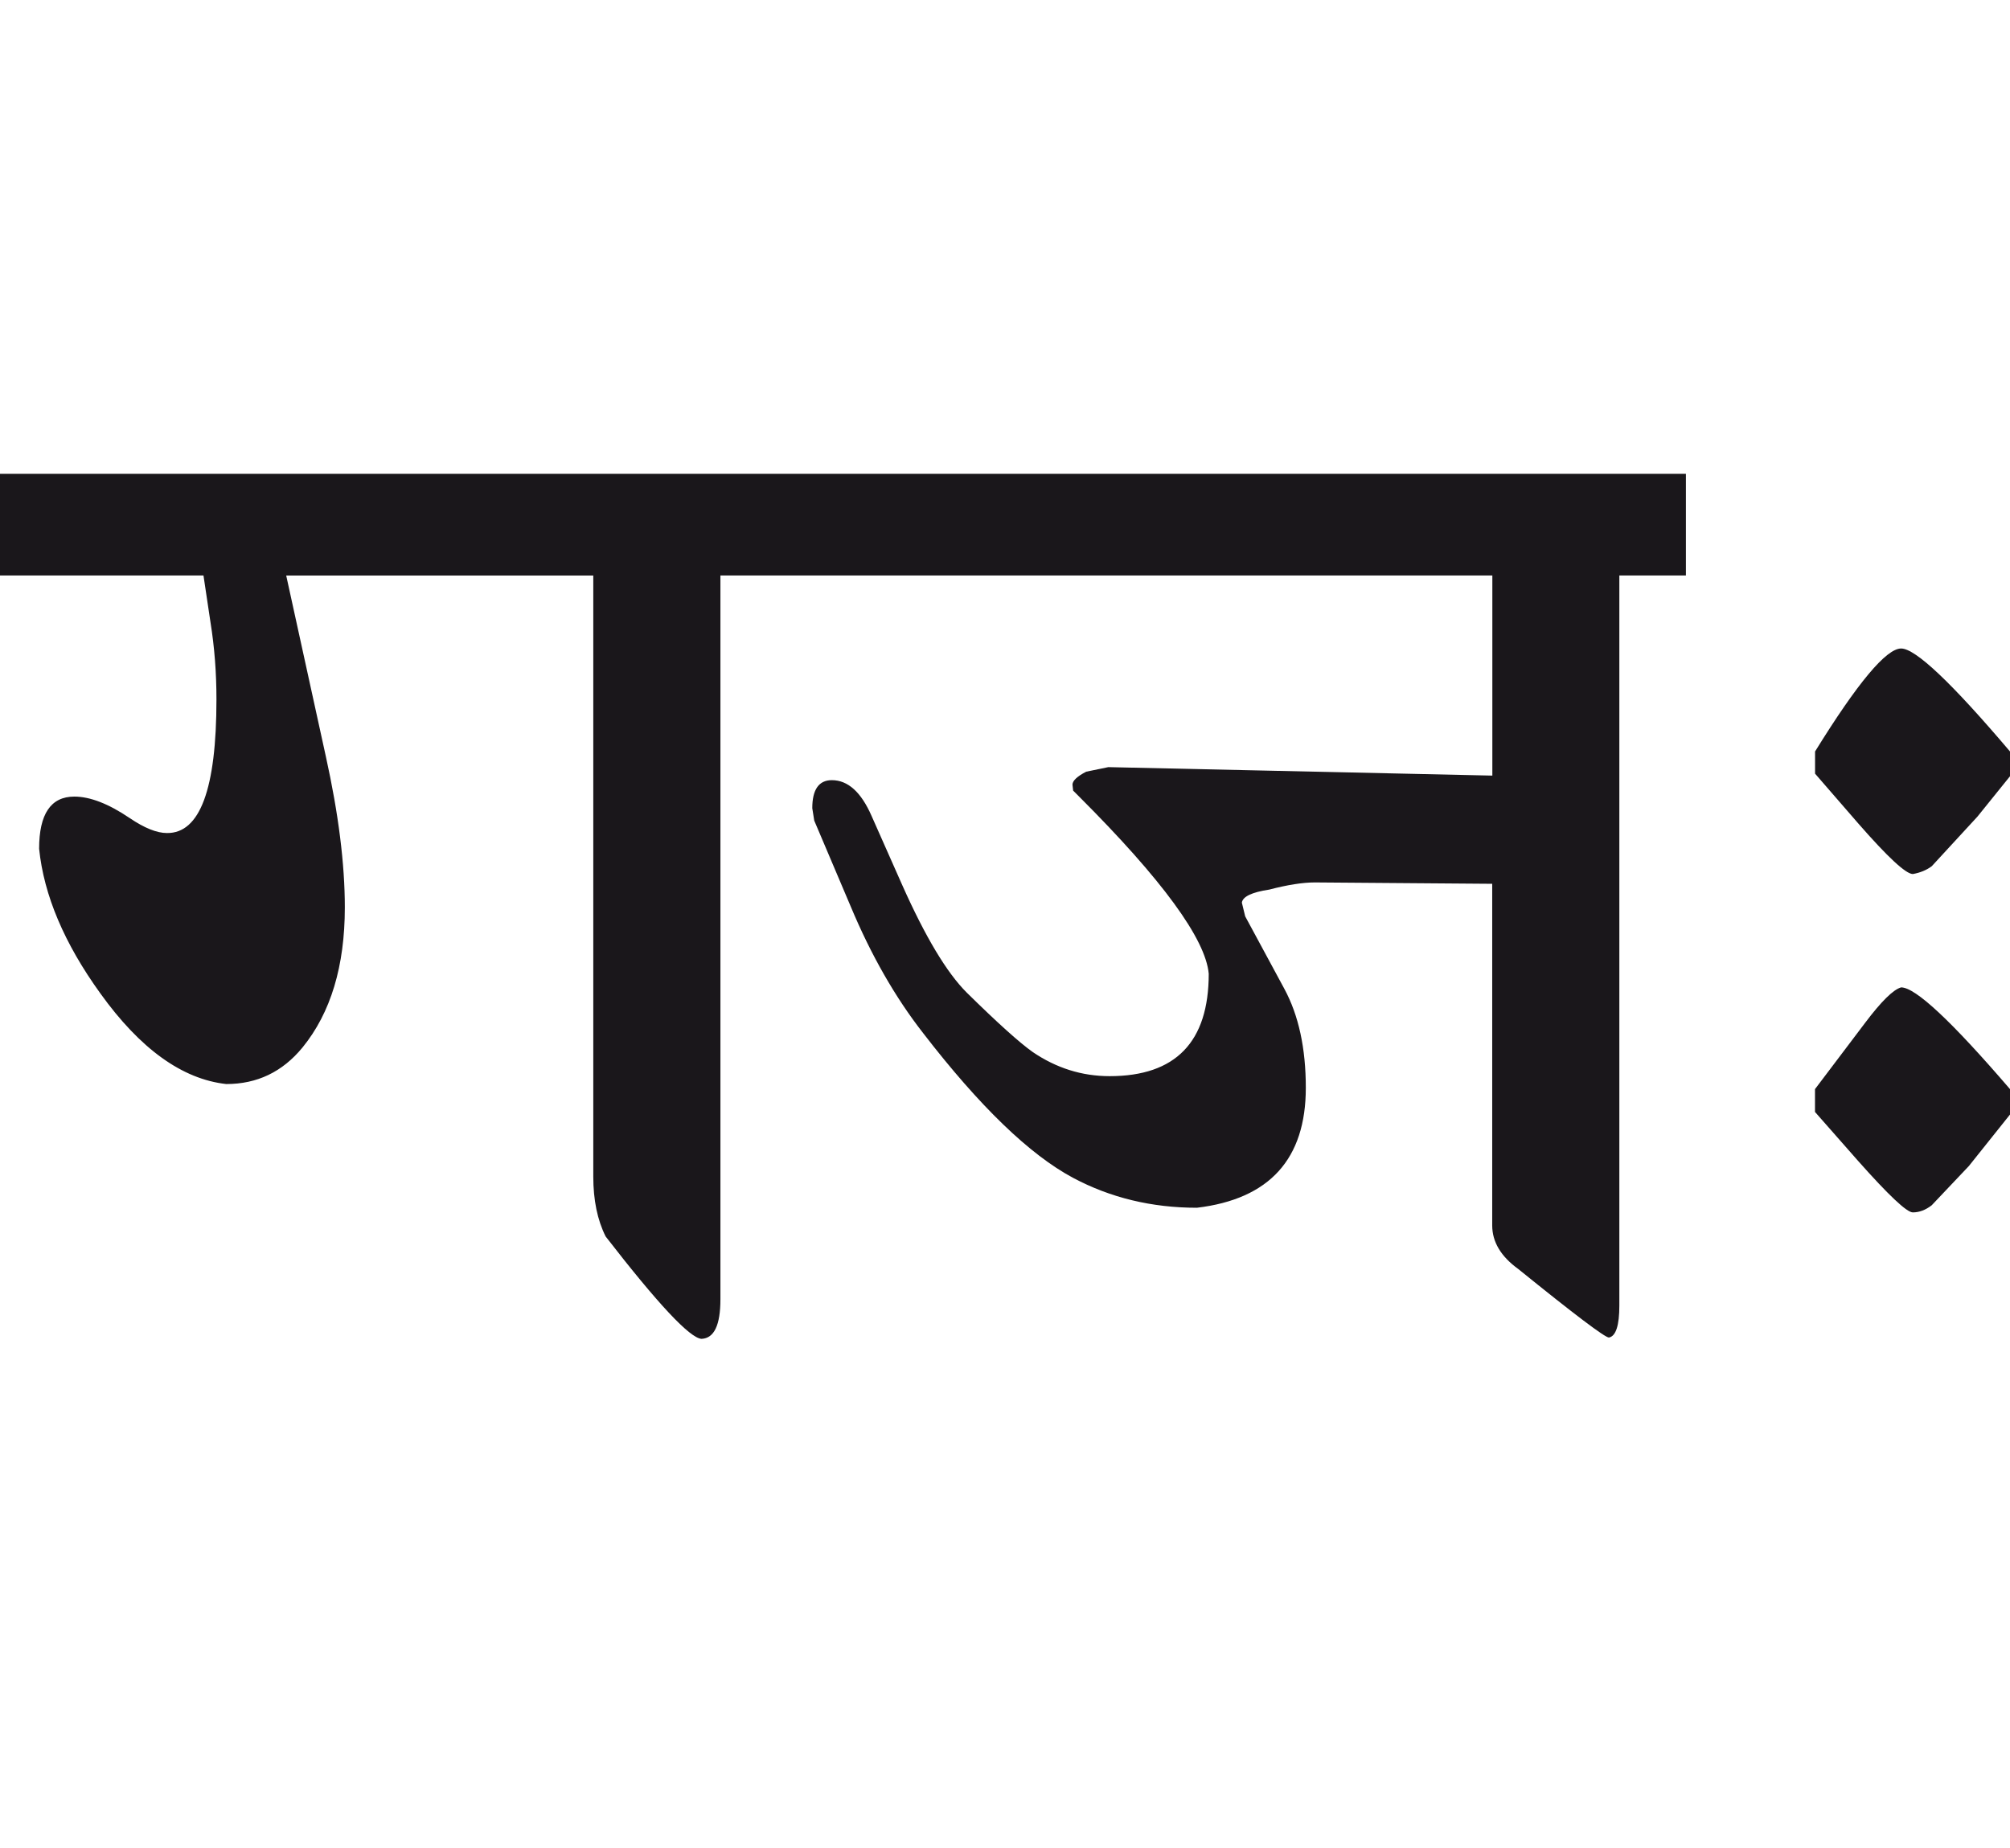 <?xml version="1.0" encoding="utf-8"?>
<!-- Generator: Adobe Illustrator 15.0.2, SVG Export Plug-In . SVG Version: 6.00 Build 0)  -->
<!DOCTYPE svg PUBLIC "-//W3C//DTD SVG 1.1//EN" "http://www.w3.org/Graphics/SVG/1.1/DTD/svg11.dtd">
<svg version="1.1" id="Ebene_1" xmlns="http://www.w3.org/2000/svg" xmlns:xlink="http://www.w3.org/1999/xlink" x="0px" y="0px"
	 width="30.83px" height="28.35px" viewBox="0 0 30.83 28.35" enable-background="new 0 0 30.83 28.35" xml:space="preserve">
<path fill="#1A171B" d="M30.88,16.908l-0.05-0.199c-0.894-1.041-1.45-1.561-1.67-1.561c-0.12,0.033-0.304,0.215-0.55,0.541
	l-0.771,1.02v0.35l0.66,0.75c0.466,0.525,0.747,0.791,0.84,0.791c0.101,0,0.197-0.037,0.29-0.109l0.57-0.602l0.63-0.789
	L30.88,16.908z M30.88,11.729l-0.05-0.2c-0.894-1.054-1.45-1.58-1.67-1.58c-0.228,0-0.668,0.526-1.32,1.58v0.34l0.66,0.761
	c0.454,0.52,0.733,0.779,0.84,0.779c0.112-0.02,0.21-0.06,0.29-0.12l0.7-0.76l0.5-0.62L30.88,11.729z M25.86,7.269H12.11v1.56H22.89
	v3.07L17,11.769l-0.34,0.07c-0.14,0.073-0.21,0.14-0.21,0.199l0.01,0.091l0.09,0.09c1.28,1.279,1.942,2.188,1.99,2.72
	c0,1.045-0.506,1.571-1.52,1.571c-0.427,0-0.82-0.125-1.181-0.371c-0.199-0.141-0.536-0.443-1.01-0.91
	c-0.308-0.307-0.636-0.856-0.99-1.65l-0.47-1.06c-0.16-0.366-0.363-0.55-0.61-0.55c-0.199,0-0.3,0.144-0.3,0.43l0.03,0.19
	l0.56,1.319c0.312,0.746,0.683,1.394,1.11,1.941c0.867,1.125,1.634,1.865,2.3,2.221c0.572,0.305,1.206,0.459,1.9,0.459
	c1.113-0.133,1.67-0.748,1.67-1.84c0-0.607-0.11-1.113-0.33-1.52l-0.6-1.111l-0.051-0.21c0.013-0.093,0.154-0.16,0.42-0.2
	c0.28-0.073,0.513-0.11,0.7-0.11l2.72,0.021v5.24c0,0.254,0.133,0.477,0.4,0.67c0.866,0.701,1.33,1.051,1.39,1.051
	c0.107-0.02,0.16-0.186,0.16-0.49V8.829h1.021V7.269z M12.11,7.269H0v1.56h3.121l0.108,0.721c0.061,0.38,0.091,0.772,0.091,1.18
	c0,1.374-0.253,2.057-0.76,2.05c-0.154,0-0.344-0.076-0.57-0.229c-0.326-0.221-0.61-0.33-0.85-0.33c-0.361,0-0.54,0.268-0.54,0.8
	c0.073,0.714,0.387,1.454,0.939,2.219c0.613,0.854,1.257,1.316,1.931,1.391c0.474,0,0.862-0.186,1.17-0.561
	c0.434-0.533,0.649-1.25,0.649-2.149c0-0.667-0.097-1.437-0.29-2.311l-0.609-2.78H9.1v9.22c0,0.361,0.063,0.668,0.19,0.92
	c0.8,1.033,1.291,1.559,1.47,1.57c0.193-0.008,0.29-0.209,0.29-0.609V8.829h1.061V7.269z"/>
<rect y="7.269" fill="none" width="30.88" height="13.27"/>
</svg>
